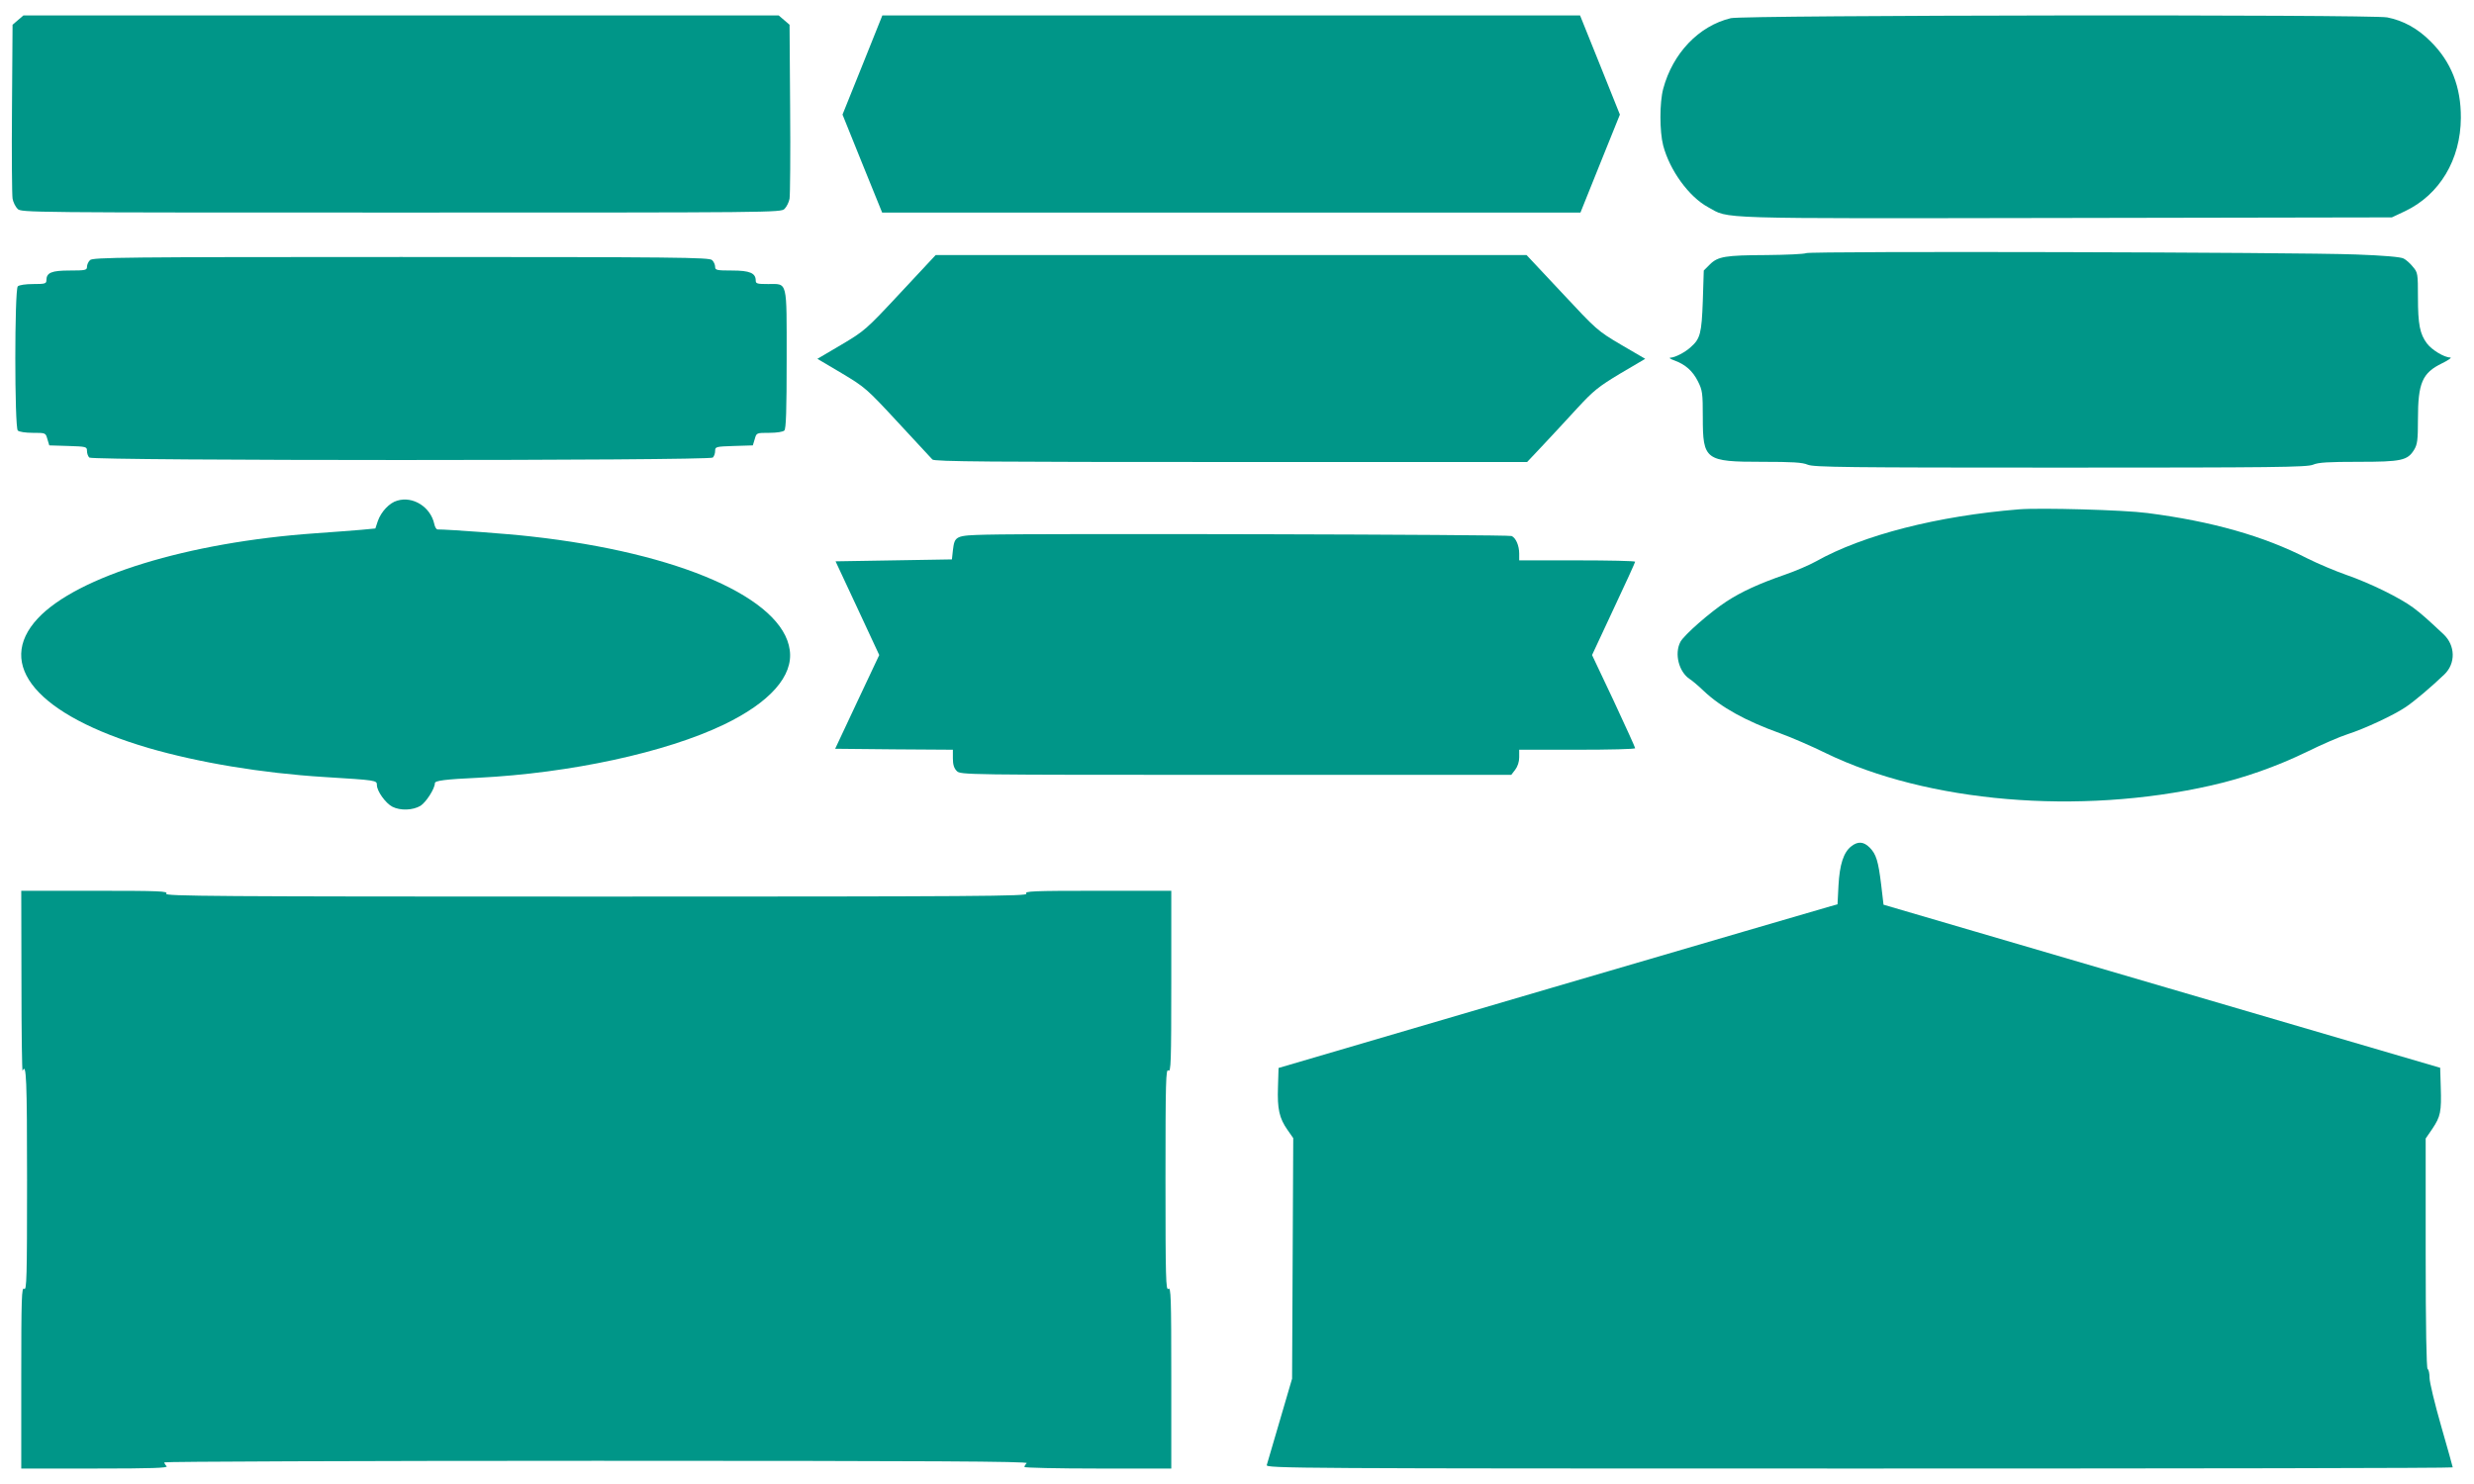 <?xml version="1.0" standalone="no"?>
<!DOCTYPE svg PUBLIC "-//W3C//DTD SVG 20010904//EN"
 "http://www.w3.org/TR/2001/REC-SVG-20010904/DTD/svg10.dtd">
<svg version="1.0" xmlns="http://www.w3.org/2000/svg"
 width="1280pt" height="768pt" viewBox="0 0 1280 768"
 preserveAspectRatio="xMidYMid meet">
<g transform="translate(0,768) scale(0.1,-0.1)"
fill="#009688" stroke="none">
<path d="M93 7576 l-28 -24 -3 -434 c-2 -238 0 -448 3 -466 3 -18 15 -42 26
-53 19 -19 51 -19 1984 -19 1933 0 1965 0 1984 19 11 11 23 35 26 53 3 18 5
228 3 466 l-3 434 -28 24 -28 24 -1954 0 -1954 0 -28 -24z"/>
<path d="M4462 7343 l-103 -256 102 -253 103 -254 1806 0 1807 0 102 254 102
253 -103 257 -103 256 -1805 0 -1805 0 -103 -257z"/>
<path d="M8955 7586 c-166 -40 -301 -182 -350 -366 -19 -71 -19 -220 0 -293
34 -129 133 -265 232 -319 114 -62 -5 -59 1849 -56 l1689 3 68 32 c179 85 288
267 289 483 1 160 -50 290 -156 395 -67 68 -143 109 -225 125 -83 16 -3331 12
-3396 -4z"/>
<path d="M9345 6370 c-11 -5 -103 -9 -205 -10 -213 -1 -252 -7 -294 -49 l-31
-31 -5 -158 c-6 -166 -13 -195 -62 -238 -29 -27 -81 -54 -105 -55 -10 0 -1 -7
19 -14 58 -21 96 -55 123 -109 23 -46 25 -61 25 -185 0 -222 12 -231 308 -231
155 0 208 -3 235 -15 32 -13 200 -15 1307 -15 1107 0 1275 2 1307 15 27 12 80
15 235 15 223 0 254 7 288 62 17 28 20 50 20 158 0 188 22 240 125 290 33 16
52 30 42 30 -31 0 -95 39 -120 72 -37 49 -47 99 -47 240 0 122 -1 128 -26 157
-14 18 -36 37 -48 43 -13 8 -105 16 -246 21 -304 12 -2820 18 -2845 7z"/>
<path d="M4659 6165 c-179 -192 -185 -197 -306 -269 l-124 -73 125 -74 c122
-73 130 -80 292 -255 91 -98 172 -185 178 -192 10 -11 299 -13 1545 -13 l1532
0 83 88 c45 48 125 134 177 191 83 90 109 111 222 179 l129 76 -125 73 c-122
72 -127 77 -306 269 l-183 195 -1528 0 -1529 0 -182 -195z"/>
<path d="M466 6334 c-9 -8 -16 -24 -16 -35 0 -17 -8 -19 -89 -19 -95 0 -121
-11 -121 -51 0 -17 -8 -19 -68 -19 -40 0 -73 -5 -80 -12 -17 -17 -17 -729 0
-746 7 -7 40 -12 78 -12 66 0 66 0 75 -32 l10 -33 98 -3 c93 -3 97 -4 97 -25
0 -13 5 -28 12 -35 17 -17 3209 -17 3226 0 7 7 12 22 12 35 0 21 4 22 98 25
l97 3 10 33 c9 32 9 32 75 32 38 0 71 5 78 12 9 9 12 105 12 369 0 414 6 389
-96 389 -56 0 -64 2 -64 18 0 39 -31 52 -123 52 -79 0 -87 2 -87 19 0 11 -7
27 -16 35 -14 14 -174 16 -1609 16 -1435 0 -1595 -2 -1609 -16z"/>
<path d="M2055 5089 c-40 -11 -83 -57 -100 -105 l-13 -39 -74 -7 c-40 -3 -147
-12 -238 -18 -655 -46 -1230 -222 -1434 -440 -225 -241 -2 -502 572 -671 262
-76 587 -130 907 -150 274 -17 275 -17 275 -42 0 -31 45 -94 80 -112 41 -21
106 -19 146 5 29 19 74 89 74 117 0 13 53 20 225 28 477 24 970 131 1270 275
239 115 360 252 341 386 -36 268 -571 503 -1341 588 -111 13 -423 36 -481 36
-6 0 -14 12 -17 28 -19 88 -110 146 -192 121z"/>
<path d="M10445 5044 c-419 -34 -805 -132 -1049 -269 -34 -19 -106 -50 -161
-69 -135 -47 -223 -87 -303 -139 -84 -55 -219 -173 -238 -209 -32 -61 -8 -155
48 -192 13 -8 46 -36 73 -62 90 -85 217 -155 395 -219 58 -21 164 -67 235
-102 526 -256 1311 -323 1995 -168 169 38 338 98 495 174 77 38 172 79 210 91
90 29 240 99 302 141 46 31 131 103 200 169 59 57 57 150 -5 208 -90 84 -110
102 -156 137 -69 51 -223 127 -347 170 -57 20 -147 58 -201 85 -226 116 -494
192 -828 235 -120 16 -553 28 -665 19z"/>
<path d="M5104 4913 c-161 -4 -165 -6 -174 -82 l-5 -46 -301 -5 -301 -5 113
-242 113 -243 -114 -242 -114 -243 305 -3 304 -2 0 -45 c0 -32 6 -51 20 -65
20 -20 33 -20 1444 -20 l1425 0 20 26 c13 17 21 41 21 65 l0 39 300 0 c165 0
300 3 300 8 0 4 -50 114 -111 245 l-112 237 111 238 c62 131 112 242 112 245
0 4 -135 7 -300 7 l-300 0 0 35 c0 41 -17 81 -39 91 -16 8 -2446 14 -2717 7z"/>
<path d="M9578 3300 c-40 -31 -60 -94 -66 -202 l-5 -98 -36 -10 c-20 -5 -670
-196 -1446 -423 l-1410 -414 -3 -99 c-4 -113 7 -161 49 -221 l30 -43 -3 -622
-3 -623 -63 -215 c-35 -118 -65 -223 -68 -232 -5 -17 146 -18 3065 -18 1689 0
3071 2 3071 6 0 3 -27 99 -60 214 -33 115 -60 227 -60 249 0 22 -4 43 -10 46
-6 4 -10 215 -10 600 l0 593 35 51 c42 63 47 88 43 215 l-3 100 -1440 422
-1440 422 -12 102 c-15 124 -26 160 -60 194 -31 31 -61 33 -95 6z"/>
<path d="M111 2598 c0 -260 3 -467 6 -460 19 47 23 -45 23 -564 0 -508 -2
-575 -15 -564 -13 11 -15 -43 -15 -459 l0 -471 382 0 c297 0 379 3 370 12 -7
7 -12 16 -12 20 0 4 1007 8 2237 8 1740 0 2234 -3 2225 -12 -7 -7 -12 -16 -12
-20 0 -4 171 -8 380 -8 l380 0 0 471 c0 418 -2 470 -15 459 -13 -11 -15 53
-15 565 0 512 2 576 15 565 13 -11 15 41 15 459 l0 471 -381 0 c-338 0 -380
-2 -369 -15 11 -13 -237 -15 -2225 -15 -1988 0 -2236 2 -2225 15 11 13 -31 15
-369 15 l-381 0 1 -472z"/>
</g>
</svg>
